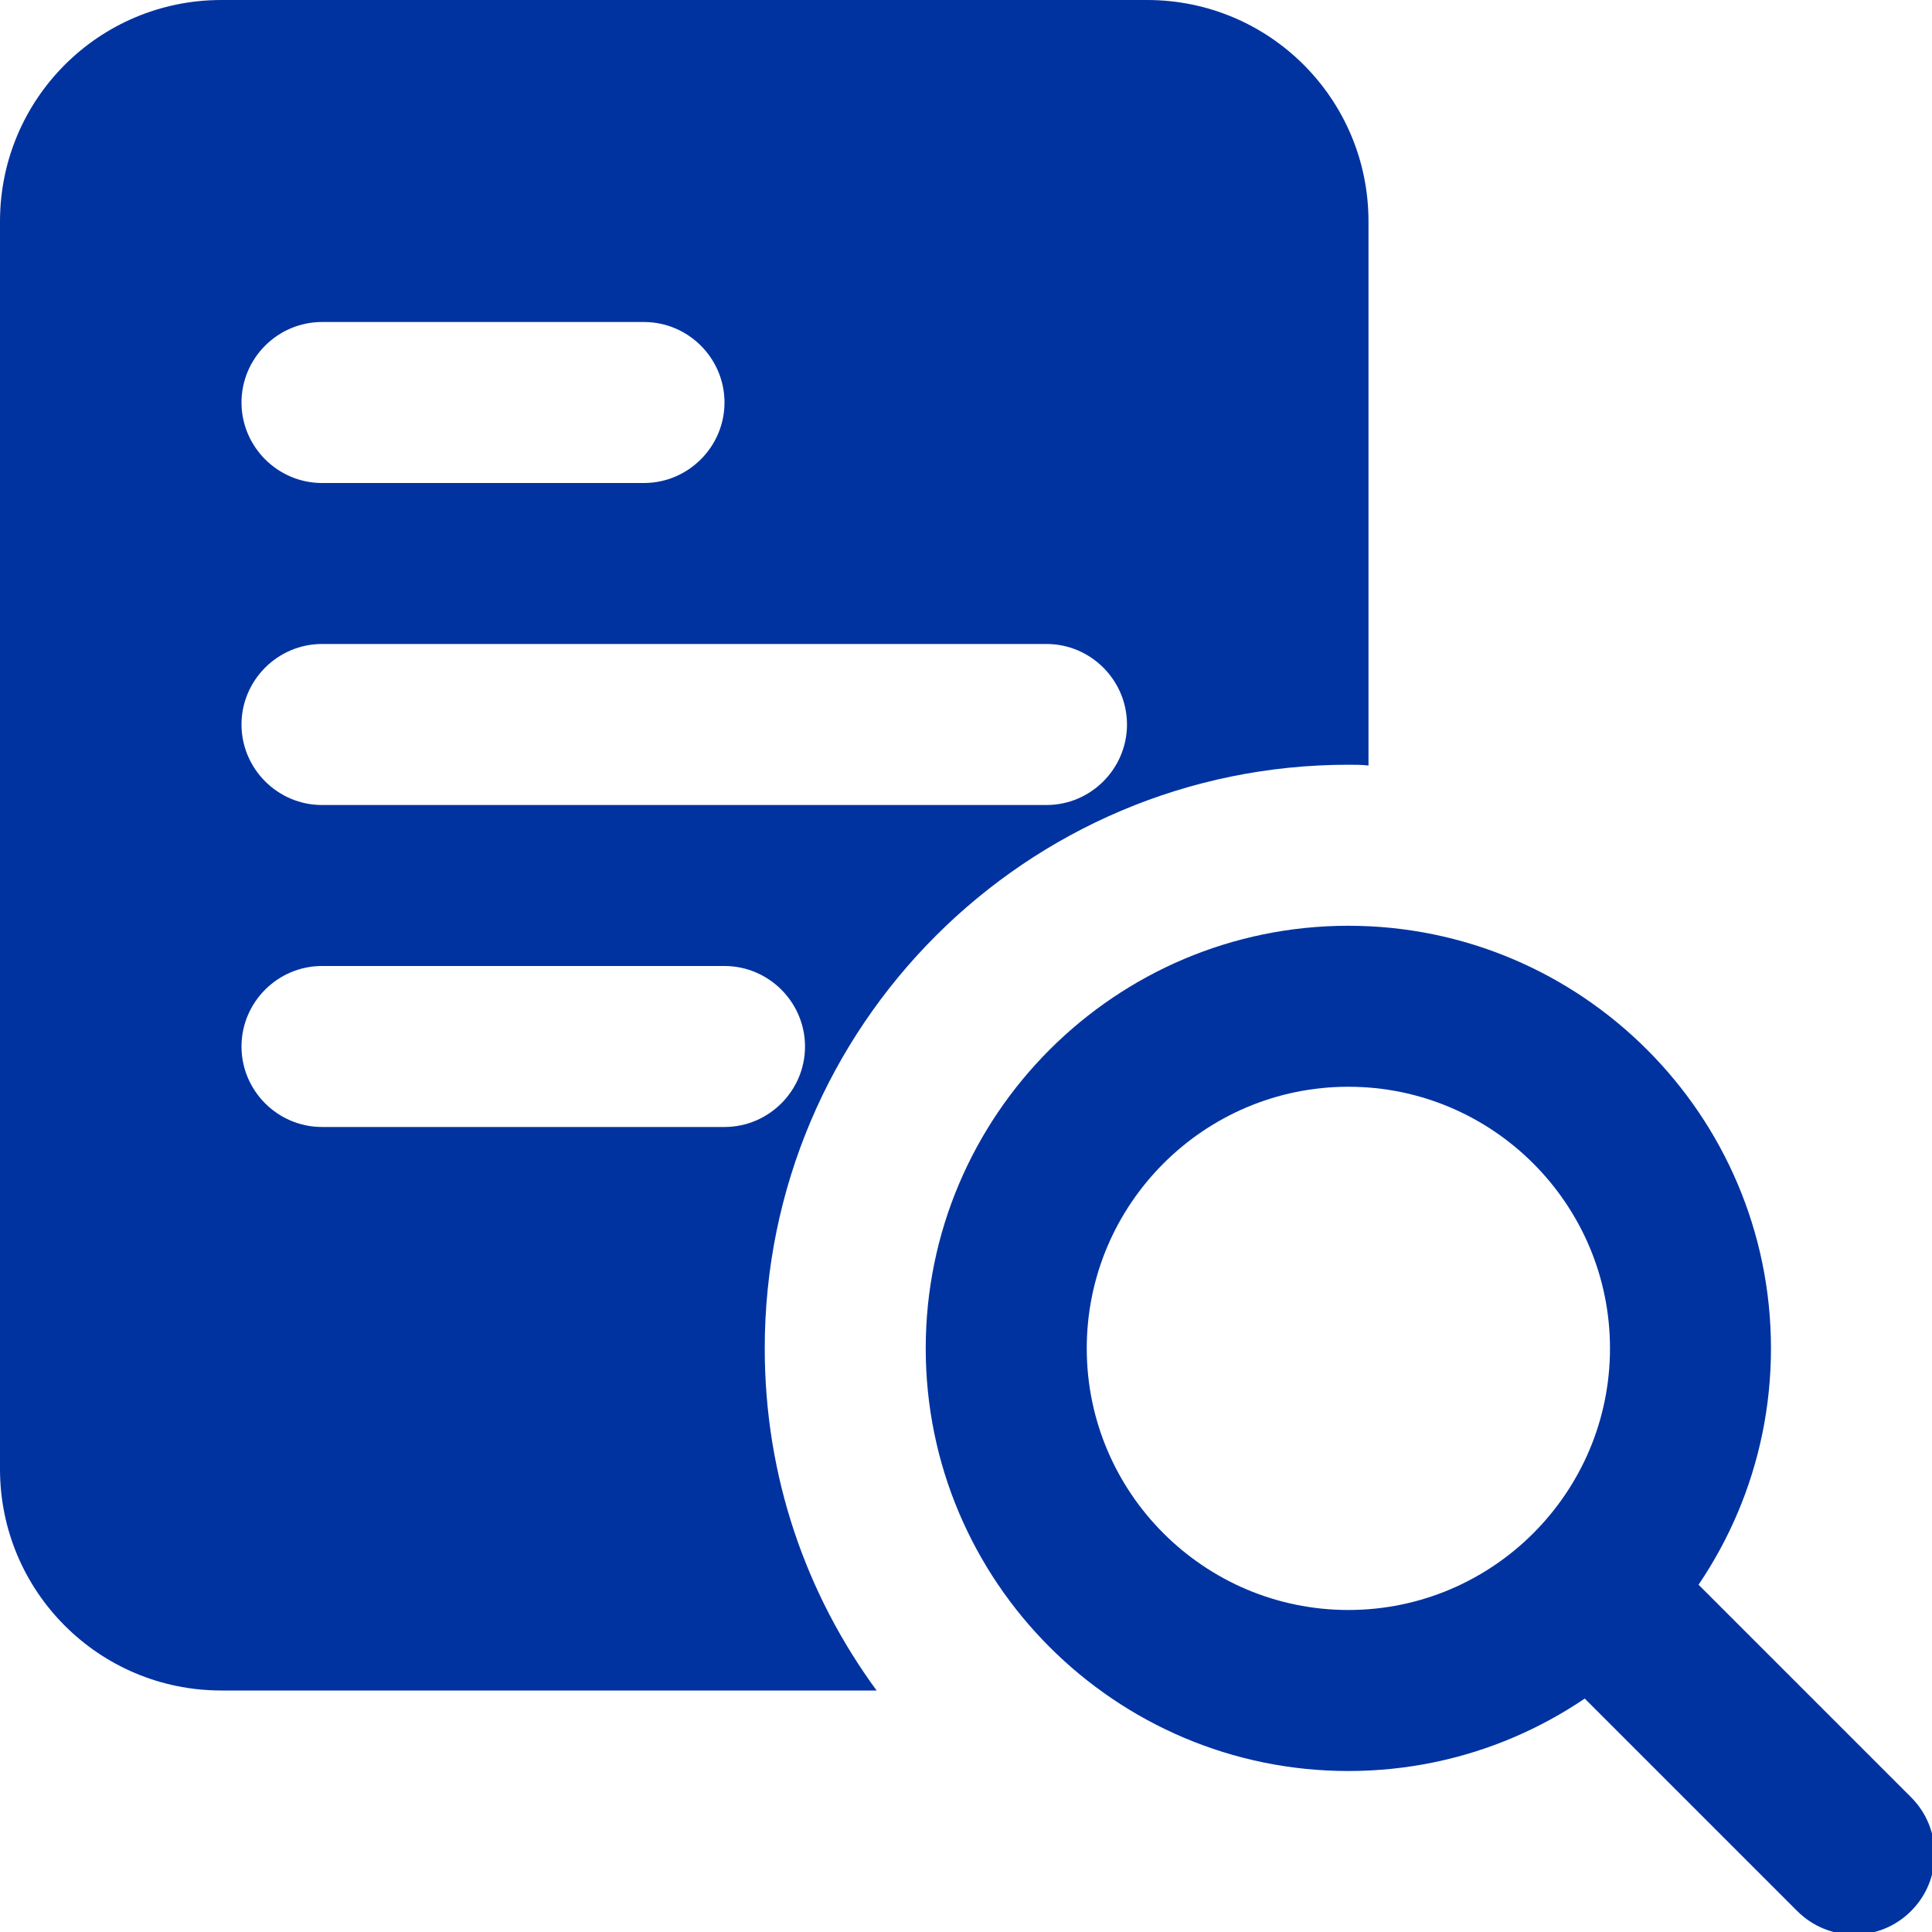 <svg width="46" height="46" viewBox="0 0 46 46" fill="none" xmlns="http://www.w3.org/2000/svg">
<g id="paper 1" clip-path="url(#clip0_243_4960)">
<path id="Vector" d="M27.312 0H5.271C2.357 0 0 2.357 0 5.271V34.979C0 37.892 2.357 40.25 5.271 40.25H20.872C19.186 37.95 18.208 35.152 18.208 32.104C18.208 24.438 24.438 18.208 32.104 18.208C32.258 18.208 32.43 18.208 32.583 18.227V5.271C32.583 2.357 30.226 0 27.312 0ZM7.667 7.667H15.333C16.387 7.667 17.25 8.529 17.25 9.583C17.25 10.637 16.387 11.5 15.333 11.5H7.667C6.612 11.5 5.75 10.637 5.75 9.583C5.75 8.529 6.612 7.667 7.667 7.667ZM17.25 26.833H7.667C6.612 26.833 5.75 25.971 5.75 24.917C5.75 23.863 6.612 23 7.667 23H17.25C18.304 23 19.167 23.863 19.167 24.917C19.167 25.971 18.304 26.833 17.25 26.833ZM24.917 19.167H7.667C6.612 19.167 5.75 18.304 5.75 17.25C5.75 16.196 6.612 15.333 7.667 15.333H24.917C25.971 15.333 26.833 16.196 26.833 17.25C26.833 18.304 25.971 19.167 24.917 19.167Z" fill="#0033A0"/>
<g id="Group 2786">
<path id="Vector_2" d="M32.104 42.167C26.555 42.167 22.041 37.653 22.041 32.104C22.041 26.555 26.555 22.042 32.104 22.042C37.653 22.042 42.166 26.555 42.166 32.104C42.166 37.653 37.653 42.167 32.104 42.167ZM32.104 25.875C28.669 25.875 25.875 28.67 25.875 32.104C25.875 35.539 28.669 38.333 32.104 38.333C35.539 38.333 38.333 35.539 38.333 32.104C38.333 28.67 35.539 25.875 32.104 25.875Z" fill="#0033A0"/>
<path id="Vector_3" d="M44.146 46.063C43.656 46.063 43.165 45.875 42.791 45.501L36.562 39.272C35.813 38.523 35.813 37.312 36.562 36.562C37.312 35.813 38.523 35.813 39.272 36.562L45.501 42.791C46.251 43.541 46.251 44.752 45.501 45.501C45.128 45.875 44.637 46.063 44.146 46.063Z" fill="#0033A0"/>
</g>
</g>
<defs>
<clipPath id="clip0_243_4960">
<rect width="46" height="46" fill="white"/>
</clipPath>
</defs>
</svg>
